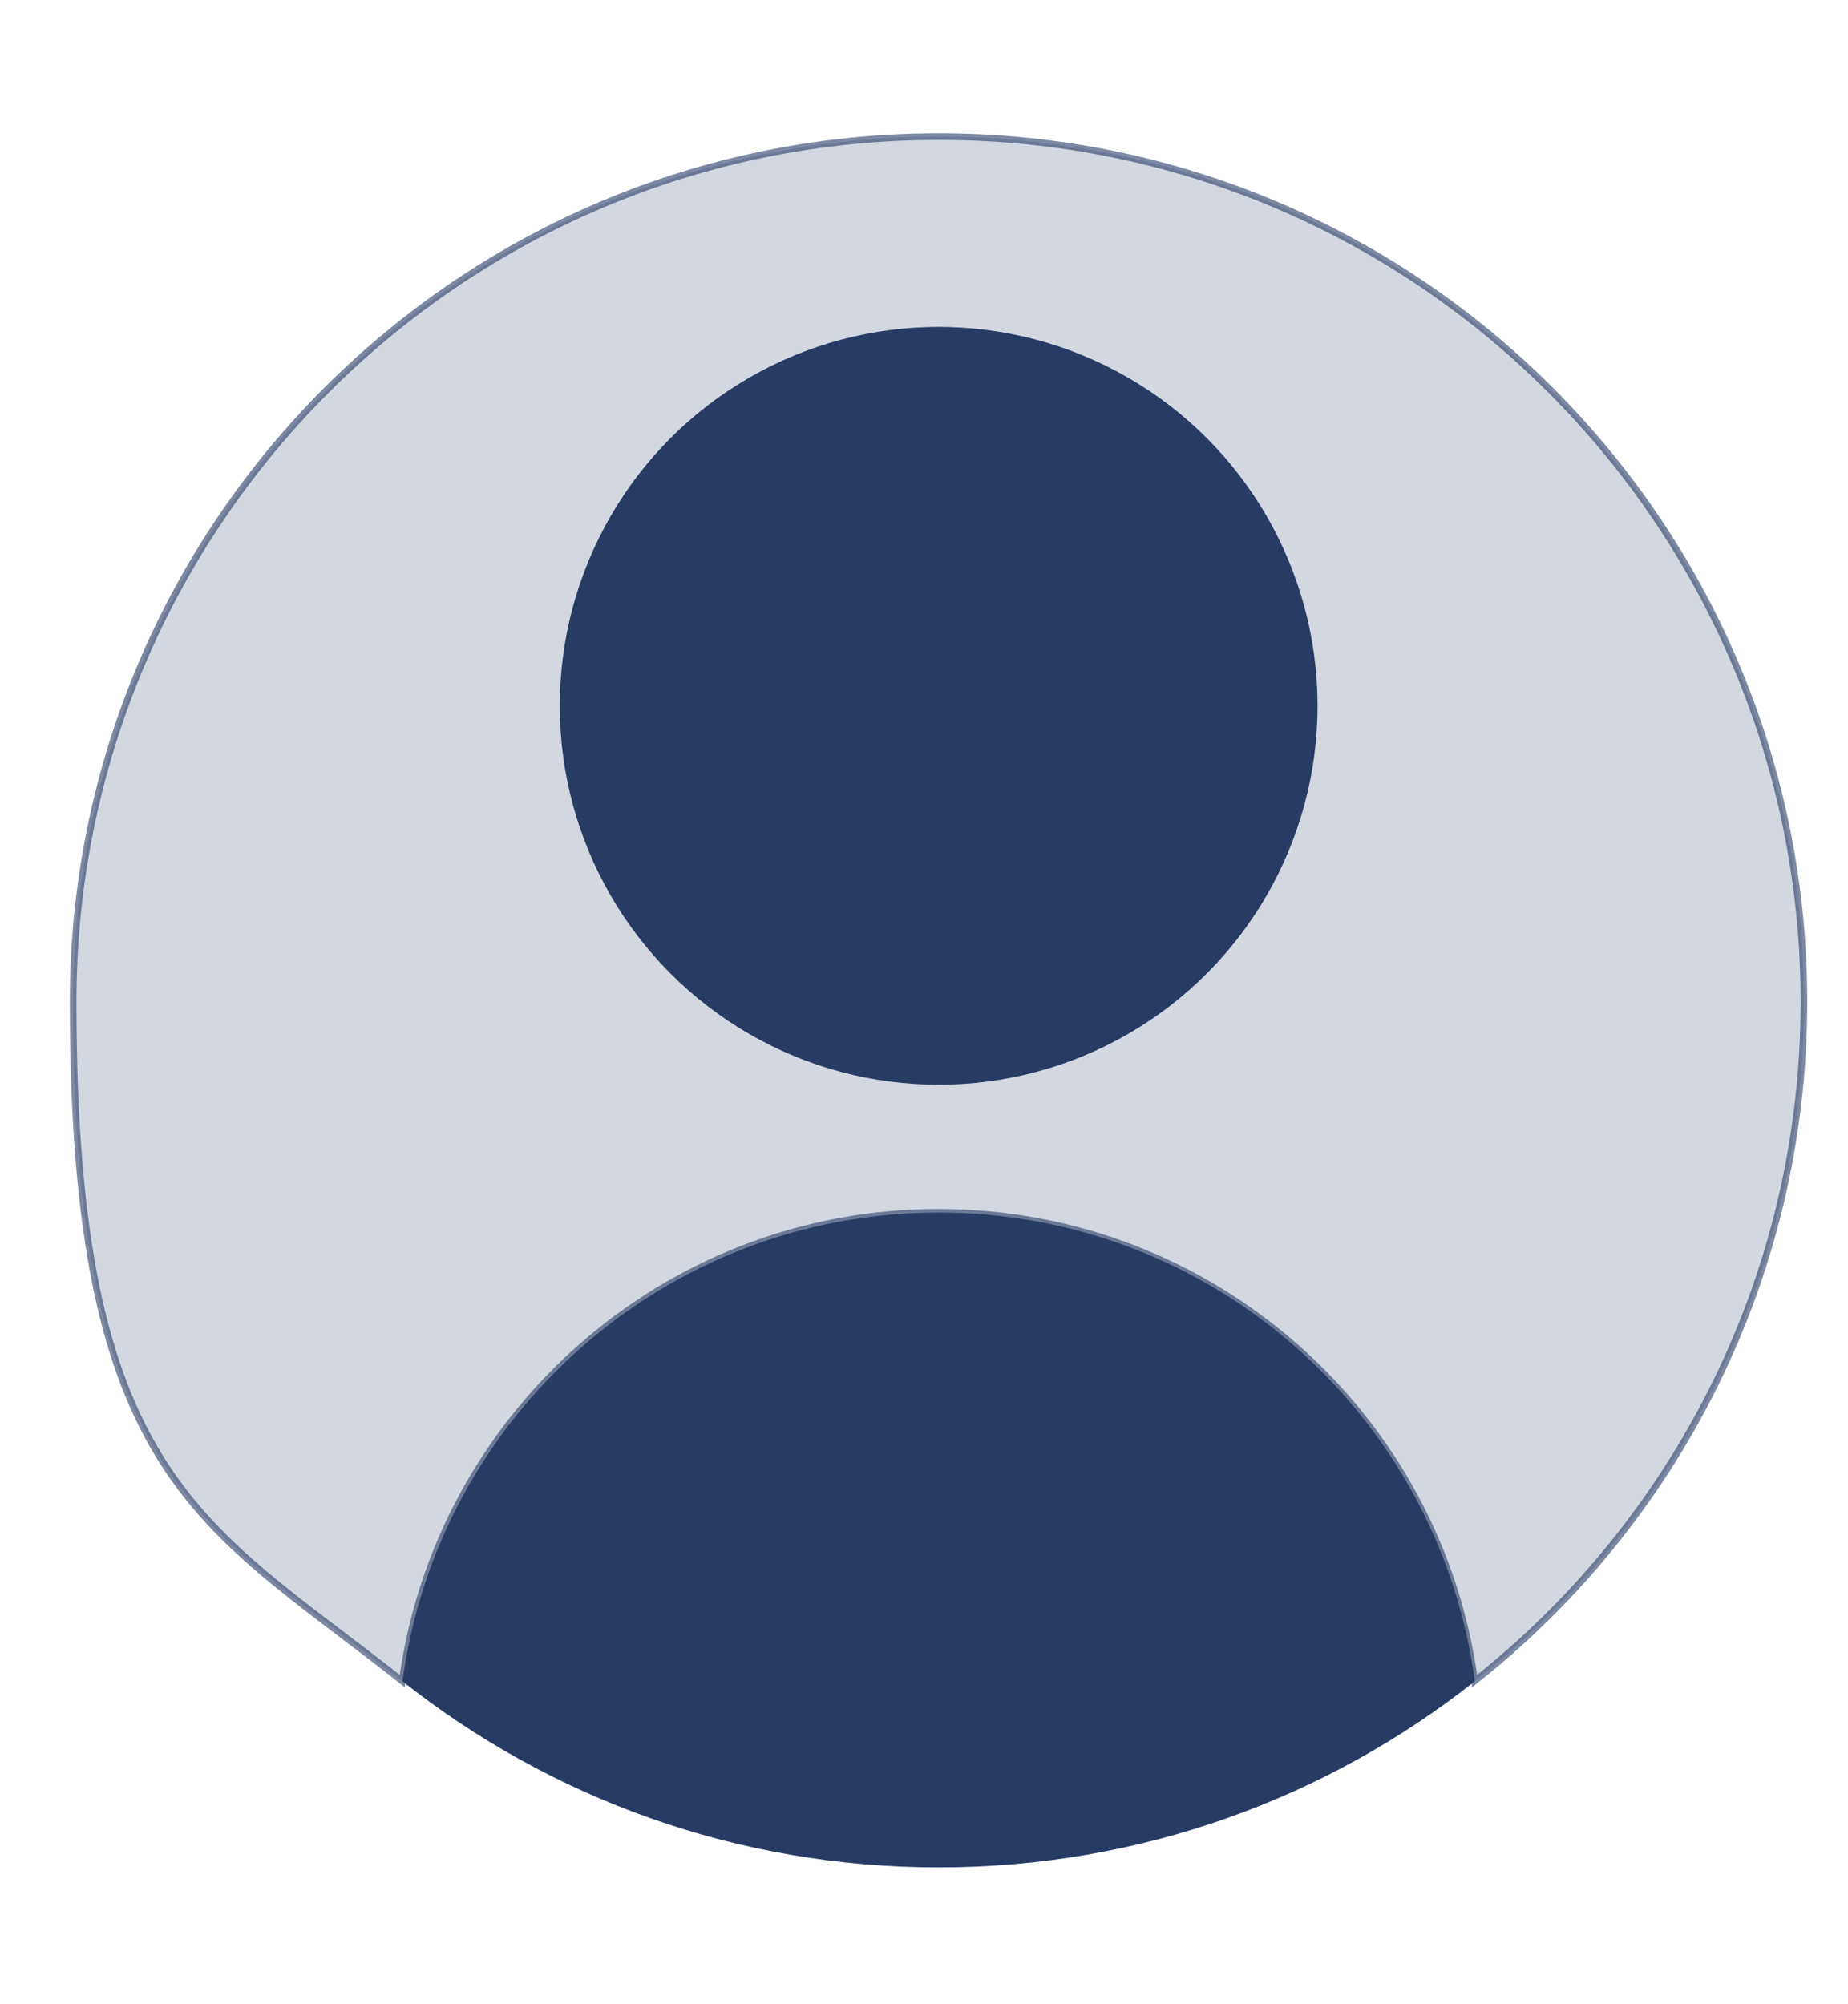 <?xml version="1.0" encoding="UTF-8"?>
<svg xmlns="http://www.w3.org/2000/svg" version="1.1" viewBox="0 0 838.9 909.6">
  <defs>
    <style>
      .cls-1 {
        fill: none;
        opacity: .6;
        stroke: #273b65;
        stroke-miterlimit: 10;
        stroke-width: 3px;
      }

      .cls-1, .cls-2, .cls-3 {
        isolation: isolate;
      }

      .cls-2, .cls-3 {
        fill: #273b65;
      }

      .cls-3 {
        opacity: .2;
      }
    </style>
  </defs>
  <!-- Generator: Adobe Illustrator 28.7.1, SVG Export Plug-In . SVG Version: 1.2.0 Build 142)  -->
  <g>
    <g id="_Слой_1" data-name="Слой_1">
      <path class="cls-3" d="M818.9,454.8c0-217-175.9-392.8-392.8-392.8S33.2,237.8,33.2,454.8s58.4,236.4,149.4,308.3c16-120.1,118.9-212.8,243.4-212.8s227.4,92.7,243.4,212.8c91.1-71.9,149.5-183.3,149.5-308.3Z"/>
      <path class="cls-2" d="M426.1,550.4c-124.5,0-227.4,92.7-243.4,212.8,66.9,52.9,151.5,84.5,243.4,84.5s176.5-31.6,243.4-84.5c-16.1-120.2-118.9-212.8-243.4-212.8Z"/>
      <circle class="cls-2" cx="426.1" cy="320.4" r="172"/>
      <path class="cls-1" d="M818.9,454.8c0-217-175.9-392.8-392.8-392.8S33.2,237.8,33.2,454.8s58.4,236.4,149.4,308.3c16-120.1,118.9-212.8,243.4-212.8s227.4,92.7,243.4,212.8c91.1-71.9,149.5-183.3,149.5-308.3Z"/>
    </g>
  </g>
</svg>